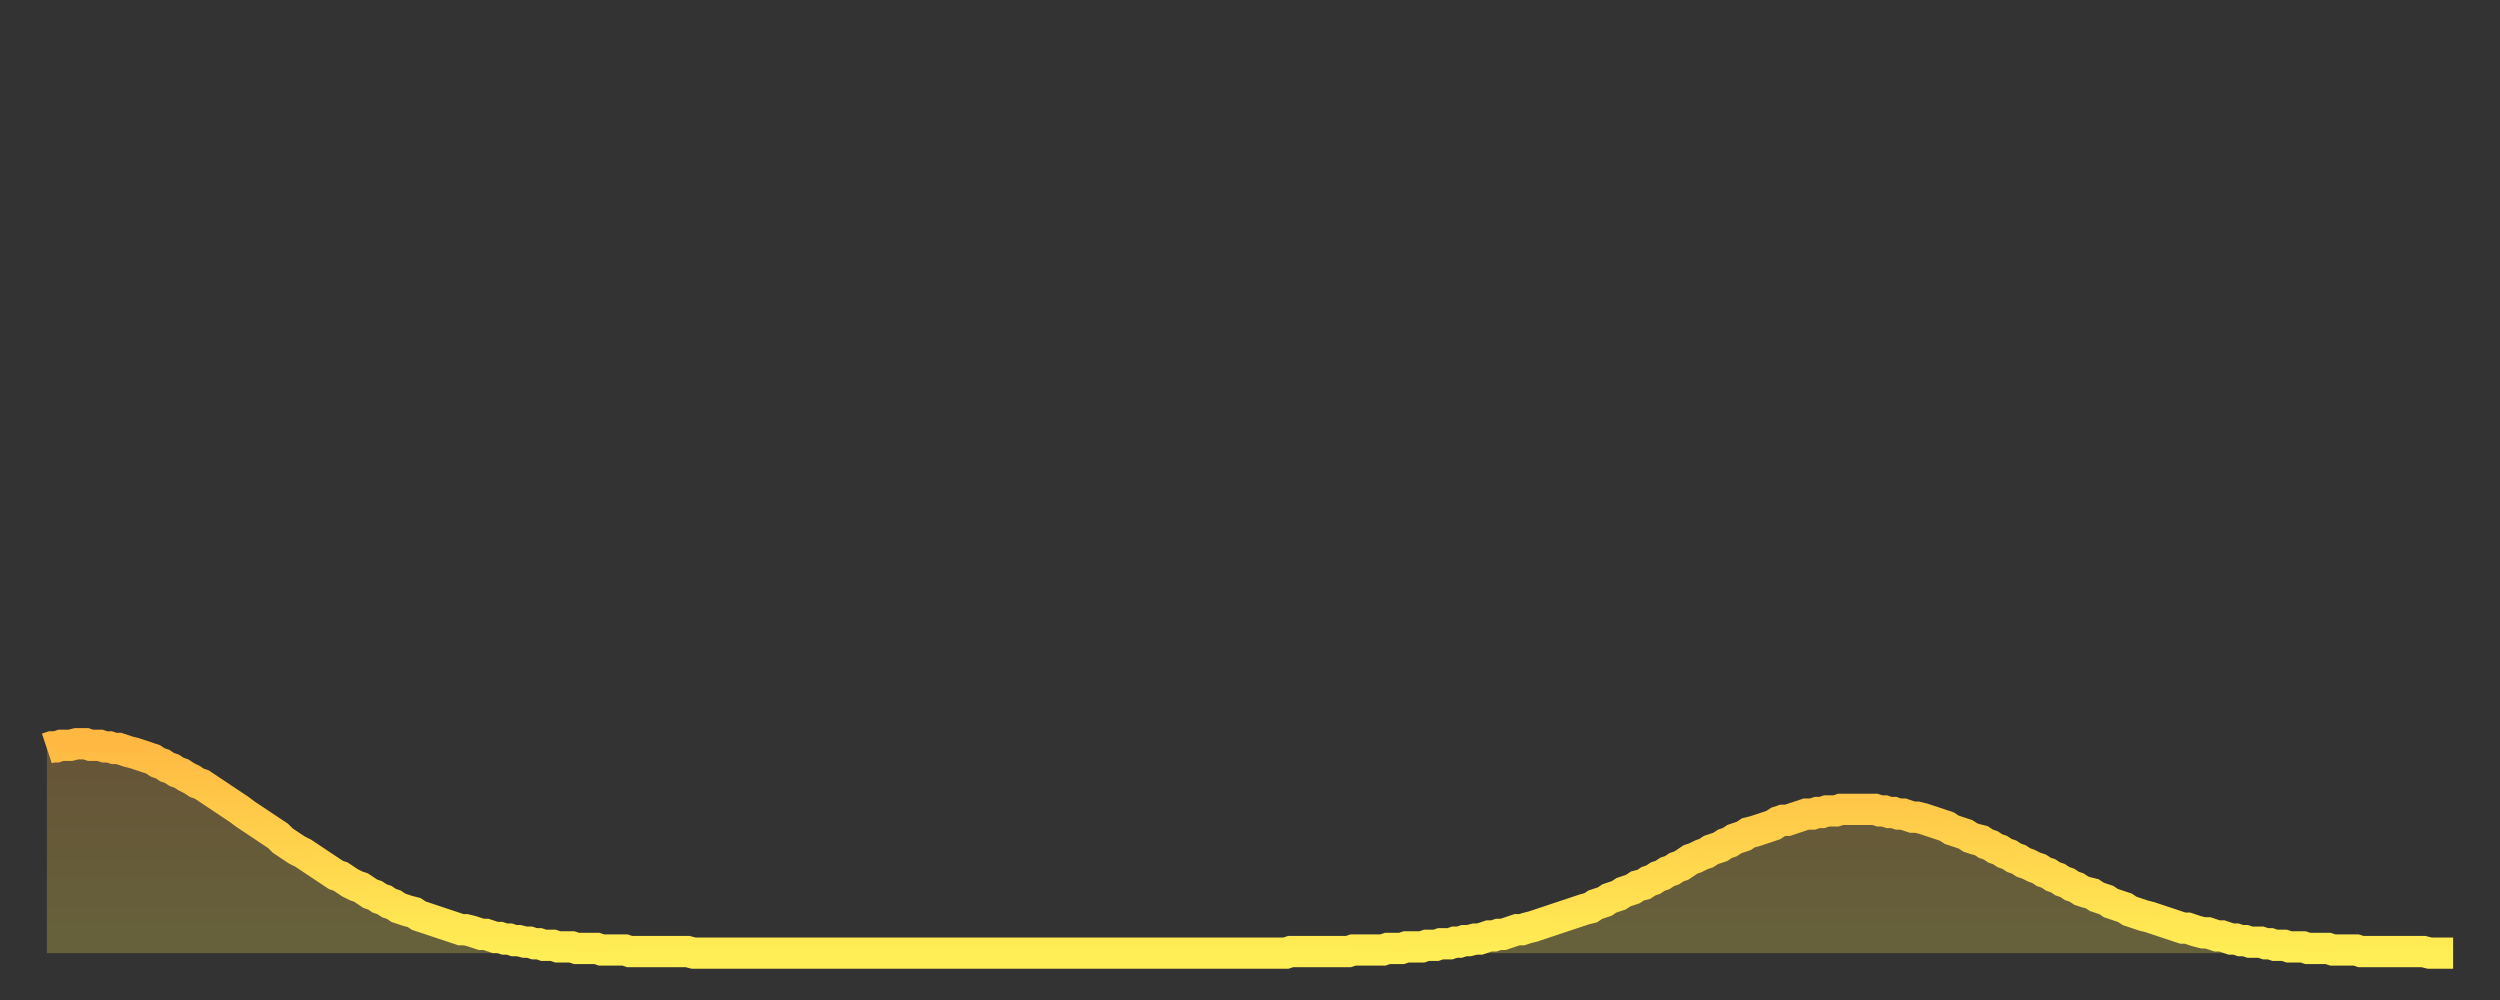 <?xml version="1.0" encoding="utf-8" ?>
<svg baseProfile="full" height="64" version="1.1" width="160" xmlns="http://www.w3.org/2000/svg" xmlns:ev="http://www.w3.org/2001/xml-events" xmlns:xlink="http://www.w3.org/1999/xlink"><rect width="100%" height="100%" fill="#333333" stroke="none"/><defs><linearGradient id="id323268" x1="0" x2="0" y1="0" y2="1"><stop offset="0%" stop-color="#ffb943" /><stop offset="50%" stop-color="#ffd34c" /><stop offset="100%" stop-color="#ffee55" /></linearGradient></defs><g transform="translate(3,3)"><g><path d="M 0.0 44.9 L 0.3 44.8 0.6 44.8 0.9 44.7 1.2 44.7 1.5 44.7 1.9 44.6 2.2 44.6 2.5 44.6 2.8 44.7 3.1 44.7 3.4 44.7 3.7 44.8 4.0 44.8 4.3 44.9 4.6 44.9 4.9 45.0 5.2 45.1 5.6 45.2 5.9 45.3 6.2 45.4 6.5 45.5 6.8 45.6 7.1 45.8 7.4 45.9 7.7 46.1 8.0 46.2 8.3 46.4 8.6 46.5 8.9 46.7 9.3 46.9 9.6 47.1 9.9 47.2 10.2 47.4 10.5 47.6 10.8 47.8 11.1 48.0 11.4 48.2 11.7 48.4 12.0 48.6 12.3 48.8 12.7 49.1 13.0 49.3 13.3 49.5 13.6 49.7 13.9 49.9 14.2 50.1 14.5 50.3 14.8 50.5 15.1 50.8 15.4 51.0 15.7 51.2 16.0 51.4 16.4 51.6 16.7 51.8 17.0 52.0 17.3 52.2 17.6 52.4 17.9 52.6 18.2 52.8 18.5 53.0 18.8 53.1 19.1 53.3 19.4 53.5 19.8 53.7 20.1 53.8 20.4 54.0 20.7 54.2 21.0 54.3 21.3 54.5 21.6 54.6 21.9 54.8 22.2 54.9 22.5 55.1 22.8 55.2 23.1 55.3 23.5 55.4 23.8 55.6 24.1 55.7 24.4 55.8 24.7 55.9 25.0 56.0 25.3 56.1 25.6 56.2 25.9 56.3 26.2 56.4 26.5 56.5 26.8 56.5 27.2 56.6 27.5 56.7 27.8 56.8 28.1 56.8 28.4 56.9 28.7 57.0 29.0 57.0 29.3 57.1 29.6 57.1 29.9 57.2 30.2 57.2 30.6 57.3 30.9 57.3 31.2 57.4 31.5 57.4 31.8 57.5 32.1 57.5 32.4 57.5 32.7 57.6 33.0 57.6 33.3 57.6 33.6 57.6 33.9 57.7 34.3 57.7 34.6 57.7 34.9 57.7 35.2 57.7 35.5 57.8 35.8 57.8 36.1 57.8 36.4 57.8 36.7 57.8 37.0 57.8 37.3 57.9 37.7 57.9 38.0 57.9 38.3 57.9 38.6 57.9 38.9 57.9 39.2 57.9 39.5 57.9 39.8 57.9 40.1 57.9 40.4 57.9 40.7 57.9 41.0 57.9 41.4 58.0 41.7 58.0 42.0 58.0 42.3 58.0 42.6 58.0 42.9 58.0 43.2 58.0 43.5 58.0 43.8 58.0 44.1 58.0 44.4 58.0 44.7 58.0 45.1 58.0 45.4 58.0 45.7 58.0 46.0 58.0 46.3 58.0 46.6 58.0 46.9 58.0 47.2 58.0 47.5 58.0 47.8 58.0 48.1 58.0 48.5 58.0 48.8 58.0 49.1 58.0 49.4 58.0 49.7 58.0 50.0 58.0 50.3 58.0 50.6 58.0 50.9 58.0 51.2 58.0 51.5 58.0 51.8 58.0 52.2 58.0 52.5 58.0 52.8 58.0 53.1 58.0 53.4 58.0 53.7 58.0 54.0 58.0 54.3 58.0 54.6 58.0 54.9 58.0 55.2 58.0 55.6 58.0 55.9 58.0 56.2 58.0 56.5 58.0 56.8 58.0 57.1 58.0 57.4 58.0 57.7 58.0 58.0 58.0 58.3 58.0 58.6 58.0 58.9 58.0 59.3 58.0 59.6 58.0 59.9 58.0 60.2 58.0 60.5 58.0 60.8 58.0 61.1 58.0 61.4 58.0 61.7 58.0 62.0 58.0 62.3 58.0 62.6 58.0 63.0 58.0 63.3 58.0 63.6 58.0 63.9 58.0 64.2 58.0 64.5 58.0 64.8 58.0 65.1 58.0 65.4 58.0 65.7 58.0 66.0 58.0 66.4 58.0 66.7 58.0 67.0 58.0 67.3 58.0 67.6 58.0 67.9 58.0 68.2 58.0 68.5 58.0 68.8 58.0 69.1 58.0 69.4 58.0 69.7 58.0 70.1 58.0 70.4 58.0 70.7 58.0 71.0 58.0 71.3 58.0 71.6 58.0 71.9 58.0 72.2 58.0 72.5 58.0 72.8 58.0 73.1 58.0 73.5 58.0 73.8 58.0 74.1 58.0 74.4 58.0 74.7 58.0 75.0 58.0 75.3 58.0 75.6 58.0 75.9 58.0 76.2 58.0 76.5 58.0 76.8 58.0 77.2 58.0 77.5 58.0 77.8 58.0 78.1 58.0 78.4 58.0 78.7 58.0 79.0 58.0 79.3 58.0 79.6 57.9 79.9 57.9 80.2 57.9 80.5 57.9 80.9 57.9 81.2 57.9 81.5 57.9 81.8 57.9 82.1 57.9 82.4 57.9 82.7 57.9 83.0 57.9 83.3 57.9 83.6 57.8 83.9 57.8 84.3 57.8 84.6 57.8 84.9 57.8 85.2 57.8 85.5 57.8 85.8 57.7 86.1 57.7 86.4 57.7 86.7 57.7 87.0 57.6 87.3 57.6 87.6 57.6 88.0 57.6 88.3 57.5 88.6 57.5 88.9 57.5 89.2 57.4 89.5 57.4 89.8 57.4 90.1 57.3 90.4 57.3 90.7 57.2 91.0 57.2 91.4 57.1 91.7 57.1 92.0 57.0 92.3 56.9 92.6 56.9 92.9 56.8 93.2 56.8 93.5 56.7 93.8 56.6 94.1 56.5 94.4 56.5 94.7 56.4 95.1 56.3 95.4 56.2 95.7 56.1 96.0 56.0 96.3 55.9 96.6 55.8 96.9 55.7 97.2 55.6 97.5 55.5 97.8 55.4 98.1 55.3 98.4 55.2 98.8 55.1 99.1 54.9 99.4 54.8 99.7 54.7 100.0 54.5 100.3 54.4 100.6 54.3 100.9 54.1 101.2 54.0 101.5 53.9 101.8 53.7 102.2 53.6 102.5 53.4 102.8 53.3 103.1 53.1 103.4 53.0 103.7 52.8 104.0 52.7 104.3 52.5 104.6 52.4 104.9 52.2 105.2 52.0 105.5 51.9 105.9 51.7 106.2 51.6 106.5 51.4 106.8 51.3 107.1 51.2 107.4 51.0 107.7 50.9 108.0 50.7 108.3 50.6 108.6 50.5 108.9 50.3 109.3 50.2 109.6 50.1 109.9 50.0 110.2 49.9 110.5 49.8 110.8 49.6 111.1 49.5 111.4 49.5 111.7 49.4 112.0 49.3 112.3 49.2 112.6 49.1 113.0 49.1 113.3 49.0 113.6 49.0 113.9 48.9 114.2 48.9 114.5 48.9 114.8 48.8 115.1 48.8 115.4 48.8 115.7 48.8 116.0 48.8 116.3 48.8 116.7 48.8 117.0 48.8 117.3 48.9 117.6 48.9 117.9 49.0 118.2 49.0 118.5 49.1 118.8 49.1 119.1 49.2 119.4 49.3 119.7 49.3 120.1 49.4 120.4 49.5 120.7 49.6 121.0 49.7 121.3 49.8 121.6 49.9 121.9 50.1 122.2 50.2 122.5 50.3 122.8 50.4 123.1 50.6 123.4 50.7 123.8 50.8 124.1 51.0 124.4 51.1 124.7 51.3 125.0 51.4 125.3 51.6 125.6 51.7 125.9 51.9 126.2 52.0 126.5 52.2 126.8 52.3 127.2 52.5 127.5 52.6 127.8 52.8 128.1 52.9 128.4 53.1 128.7 53.2 129.0 53.4 129.3 53.5 129.6 53.7 129.9 53.8 130.2 54.0 130.5 54.1 130.9 54.2 131.2 54.4 131.5 54.5 131.8 54.6 132.1 54.8 132.4 54.9 132.7 55.0 133.0 55.1 133.3 55.3 133.6 55.4 133.9 55.5 134.2 55.6 134.6 55.7 134.9 55.8 135.2 55.9 135.5 56.0 135.8 56.1 136.1 56.2 136.4 56.3 136.7 56.4 137.0 56.4 137.3 56.5 137.6 56.6 138.0 56.7 138.3 56.7 138.6 56.8 138.9 56.9 139.2 56.9 139.5 57.0 139.8 57.1 140.1 57.1 140.4 57.2 140.7 57.2 141.0 57.3 141.3 57.3 141.7 57.3 142.0 57.4 142.3 57.4 142.6 57.5 142.9 57.5 143.2 57.5 143.5 57.6 143.8 57.6 144.1 57.6 144.4 57.6 144.7 57.7 145.1 57.7 145.4 57.7 145.7 57.7 146.0 57.7 146.3 57.8 146.6 57.8 146.9 57.8 147.2 57.8 147.5 57.8 147.8 57.8 148.1 57.9 148.4 57.9 148.8 57.9 149.1 57.9 149.4 57.9 149.7 57.9 150.0 57.9 150.3 57.9 150.6 57.9 150.9 57.9 151.2 57.9 151.5 57.9 151.8 57.9 152.1 57.9 152.5 58.0 152.8 58.0 153.1 58.0 153.4 58.0 153.7 58.0 154.0 58.0" fill="none" id="graph-curve" opacity="1" stroke="url(#id323268)" stroke-width="2" /><path d="M 0 58 L 0.0 44.9 0.3 44.8 0.6 44.8 0.9 44.7 1.2 44.7 1.5 44.7 1.9 44.6 2.2 44.6 2.5 44.6 2.8 44.7 3.1 44.7 3.4 44.7 3.7 44.8 4.0 44.8 4.3 44.9 4.6 44.9 4.9 45.0 5.2 45.1 5.6 45.2 5.9 45.3 6.2 45.4 6.5 45.5 6.8 45.6 7.1 45.8 7.4 45.9 7.7 46.1 8.0 46.2 8.3 46.4 8.6 46.5 8.9 46.7 9.3 46.9 9.6 47.1 9.9 47.2 10.2 47.4 10.5 47.6 10.8 47.8 11.1 48.0 11.4 48.2 11.7 48.4 12.0 48.6 12.3 48.8 12.7 49.1 13.0 49.3 13.3 49.5 13.6 49.7 13.9 49.9 14.2 50.1 14.5 50.3 14.8 50.5 15.1 50.8 15.4 51.0 15.7 51.2 16.0 51.4 16.4 51.6 16.7 51.8 17.0 52.0 17.3 52.2 17.6 52.4 17.9 52.6 18.2 52.8 18.5 53.0 18.8 53.1 19.1 53.3 19.4 53.5 19.8 53.7 20.1 53.8 20.4 54.0 20.7 54.2 21.0 54.3 21.3 54.5 21.6 54.6 21.9 54.8 22.2 54.9 22.5 55.1 22.8 55.2 23.1 55.3 23.5 55.4 23.8 55.6 24.1 55.7 24.4 55.8 24.7 55.9 25.0 56.0 25.3 56.1 25.6 56.2 25.9 56.3 26.2 56.4 26.5 56.5 26.8 56.5 27.2 56.6 27.5 56.7 27.8 56.8 28.1 56.8 28.4 56.9 28.7 57.0 29.0 57.0 29.3 57.1 29.6 57.1 29.9 57.2 30.2 57.2 30.6 57.3 30.9 57.3 31.2 57.4 31.5 57.4 31.8 57.5 32.1 57.5 32.4 57.5 32.7 57.6 33.0 57.6 33.3 57.6 33.6 57.6 33.9 57.7 34.3 57.7 34.6 57.7 34.9 57.7 35.2 57.7 35.5 57.8 35.8 57.8 36.1 57.8 36.4 57.8 36.7 57.8 37.0 57.8 37.3 57.9 37.7 57.9 38.0 57.9 38.3 57.9 38.6 57.9 38.9 57.9 39.2 57.9 39.5 57.9 39.8 57.9 40.1 57.9 40.4 57.9 40.7 57.9 41.0 57.9 41.4 58.0 41.7 58.0 42.0 58.0 42.3 58.0 42.6 58.0 42.9 58.0 43.2 58.0 43.5 58.0 43.8 58.0 44.1 58.0 44.4 58.0 44.7 58.0 45.1 58.0 45.4 58.0 45.7 58.0 46.0 58.0 46.3 58.0 46.6 58.0 46.9 58.0 47.2 58.0 47.5 58.0 47.8 58.0 48.1 58.0 48.5 58.0 48.8 58.0 49.1 58.0 49.4 58.0 49.7 58.0 50.0 58.0 50.3 58.0 50.6 58.0 50.9 58.0 51.2 58.0 51.5 58.0 51.8 58.0 52.2 58.0 52.5 58.0 52.8 58.0 53.1 58.0 53.4 58.0 53.7 58.0 54.0 58.0 54.3 58.0 54.6 58.0 54.9 58.0 55.2 58.0 55.6 58.0 55.9 58.0 56.2 58.0 56.5 58.0 56.8 58.0 57.1 58.0 57.4 58.0 57.7 58.0 58.0 58.0 58.3 58.0 58.6 58.0 58.9 58.0 59.3 58.0 59.6 58.0 59.9 58.0 60.2 58.0 60.5 58.0 60.8 58.0 61.1 58.0 61.4 58.0 61.7 58.0 62.0 58.0 62.3 58.0 62.6 58.0 63.0 58.0 63.3 58.0 63.6 58.0 63.9 58.0 64.2 58.0 64.5 58.0 64.8 58.0 65.1 58.0 65.4 58.0 65.7 58.0 66.0 58.0 66.4 58.0 66.7 58.0 67.0 58.0 67.3 58.0 67.6 58.0 67.9 58.0 68.2 58.0 68.5 58.0 68.8 58.0 69.1 58.0 69.4 58.0 69.7 58.0 70.1 58.0 70.4 58.0 70.7 58.0 71.0 58.0 71.3 58.0 71.6 58.0 71.9 58.0 72.2 58.0 72.5 58.0 72.8 58.0 73.1 58.0 73.5 58.0 73.8 58.0 74.1 58.0 74.4 58.0 74.7 58.0 75.0 58.0 75.3 58.0 75.6 58.0 75.9 58.0 76.2 58.0 76.5 58.0 76.8 58.0 77.2 58.0 77.5 58.0 77.8 58.0 78.1 58.0 78.4 58.0 78.7 58.0 79.0 58.0 79.3 58.0 79.6 57.9 79.9 57.9 80.2 57.9 80.5 57.9 80.9 57.9 81.2 57.9 81.5 57.9 81.8 57.9 82.1 57.9 82.4 57.9 82.7 57.9 83.0 57.9 83.3 57.9 83.6 57.8 83.9 57.8 84.3 57.8 84.6 57.8 84.9 57.8 85.2 57.8 85.5 57.8 85.8 57.7 86.1 57.7 86.4 57.7 86.7 57.7 87.0 57.6 87.3 57.6 87.6 57.6 88.0 57.6 88.3 57.5 88.6 57.5 88.9 57.5 89.2 57.4 89.5 57.4 89.8 57.4 90.1 57.3 90.4 57.3 90.7 57.2 91.0 57.2 91.4 57.1 91.7 57.1 92.0 57.0 92.3 56.9 92.6 56.9 92.9 56.8 93.2 56.8 93.5 56.7 93.8 56.6 94.1 56.5 94.4 56.5 94.7 56.4 95.1 56.3 95.4 56.2 95.7 56.1 96.0 56.0 96.3 55.9 96.6 55.8 96.9 55.7 97.2 55.6 97.5 55.5 97.8 55.4 98.1 55.3 98.4 55.2 98.8 55.1 99.1 54.9 99.4 54.8 99.7 54.7 100.0 54.5 100.3 54.4 100.6 54.3 100.9 54.1 101.2 54.0 101.5 53.9 101.8 53.7 102.2 53.6 102.5 53.4 102.8 53.3 103.1 53.1 103.4 53.0 103.7 52.8 104.0 52.7 104.3 52.5 104.6 52.4 104.9 52.2 105.2 52.0 105.5 51.9 105.9 51.7 106.2 51.6 106.5 51.4 106.8 51.3 107.1 51.2 107.4 51.0 107.7 50.9 108.0 50.7 108.3 50.6 108.6 50.5 108.9 50.3 109.3 50.2 109.6 50.1 109.9 50.0 110.2 49.9 110.5 49.8 110.8 49.6 111.1 49.5 111.4 49.5 111.7 49.4 112.0 49.3 112.3 49.2 112.6 49.1 113.0 49.1 113.3 49.0 113.6 49.0 113.9 48.9 114.2 48.9 114.5 48.9 114.8 48.8 115.1 48.8 115.4 48.8 115.7 48.8 116.0 48.8 116.3 48.8 116.7 48.8 117.0 48.8 117.3 48.9 117.6 48.9 117.9 49.0 118.2 49.0 118.5 49.1 118.8 49.1 119.1 49.2 119.4 49.3 119.7 49.3 120.1 49.4 120.4 49.5 120.7 49.6 121.0 49.7 121.3 49.8 121.6 49.9 121.9 50.1 122.2 50.2 122.5 50.3 122.8 50.4 123.1 50.6 123.4 50.7 123.8 50.8 124.1 51.0 124.4 51.1 124.7 51.3 125.0 51.4 125.3 51.6 125.6 51.7 125.9 51.9 126.2 52.0 126.5 52.2 126.8 52.3 127.2 52.5 127.5 52.6 127.8 52.8 128.1 52.9 128.4 53.1 128.7 53.2 129.0 53.4 129.3 53.5 129.6 53.7 129.9 53.8 130.2 54.0 130.5 54.1 130.9 54.2 131.2 54.4 131.5 54.5 131.8 54.6 132.1 54.8 132.4 54.9 132.7 55.0 133.0 55.1 133.3 55.3 133.6 55.4 133.9 55.5 134.2 55.6 134.6 55.7 134.9 55.8 135.2 55.9 135.5 56.0 135.8 56.1 136.1 56.2 136.4 56.3 136.7 56.4 137.0 56.4 137.3 56.5 137.6 56.6 138.0 56.7 138.3 56.7 138.6 56.8 138.9 56.9 139.2 56.9 139.5 57.0 139.8 57.1 140.1 57.1 140.4 57.2 140.7 57.2 141.0 57.3 141.3 57.3 141.7 57.3 142.0 57.4 142.3 57.4 142.6 57.5 142.9 57.5 143.2 57.5 143.5 57.6 143.8 57.6 144.1 57.6 144.4 57.6 144.7 57.7 145.1 57.7 145.4 57.7 145.7 57.7 146.0 57.7 146.3 57.8 146.6 57.8 146.9 57.8 147.2 57.8 147.5 57.8 147.8 57.8 148.1 57.9 148.4 57.9 148.8 57.9 149.1 57.9 149.4 57.9 149.7 57.9 150.0 57.9 150.3 57.9 150.6 57.9 150.9 57.9 151.2 57.9 151.5 57.9 151.8 57.9 152.1 57.9 152.5 58.0 152.8 58.0 153.1 58.0 153.4 58.0 153.7 58.0 154.0 58.0 154 58" fill="url(#id323268)" fill-opacity=".25" id="graph-shadow" /></g></g></svg>